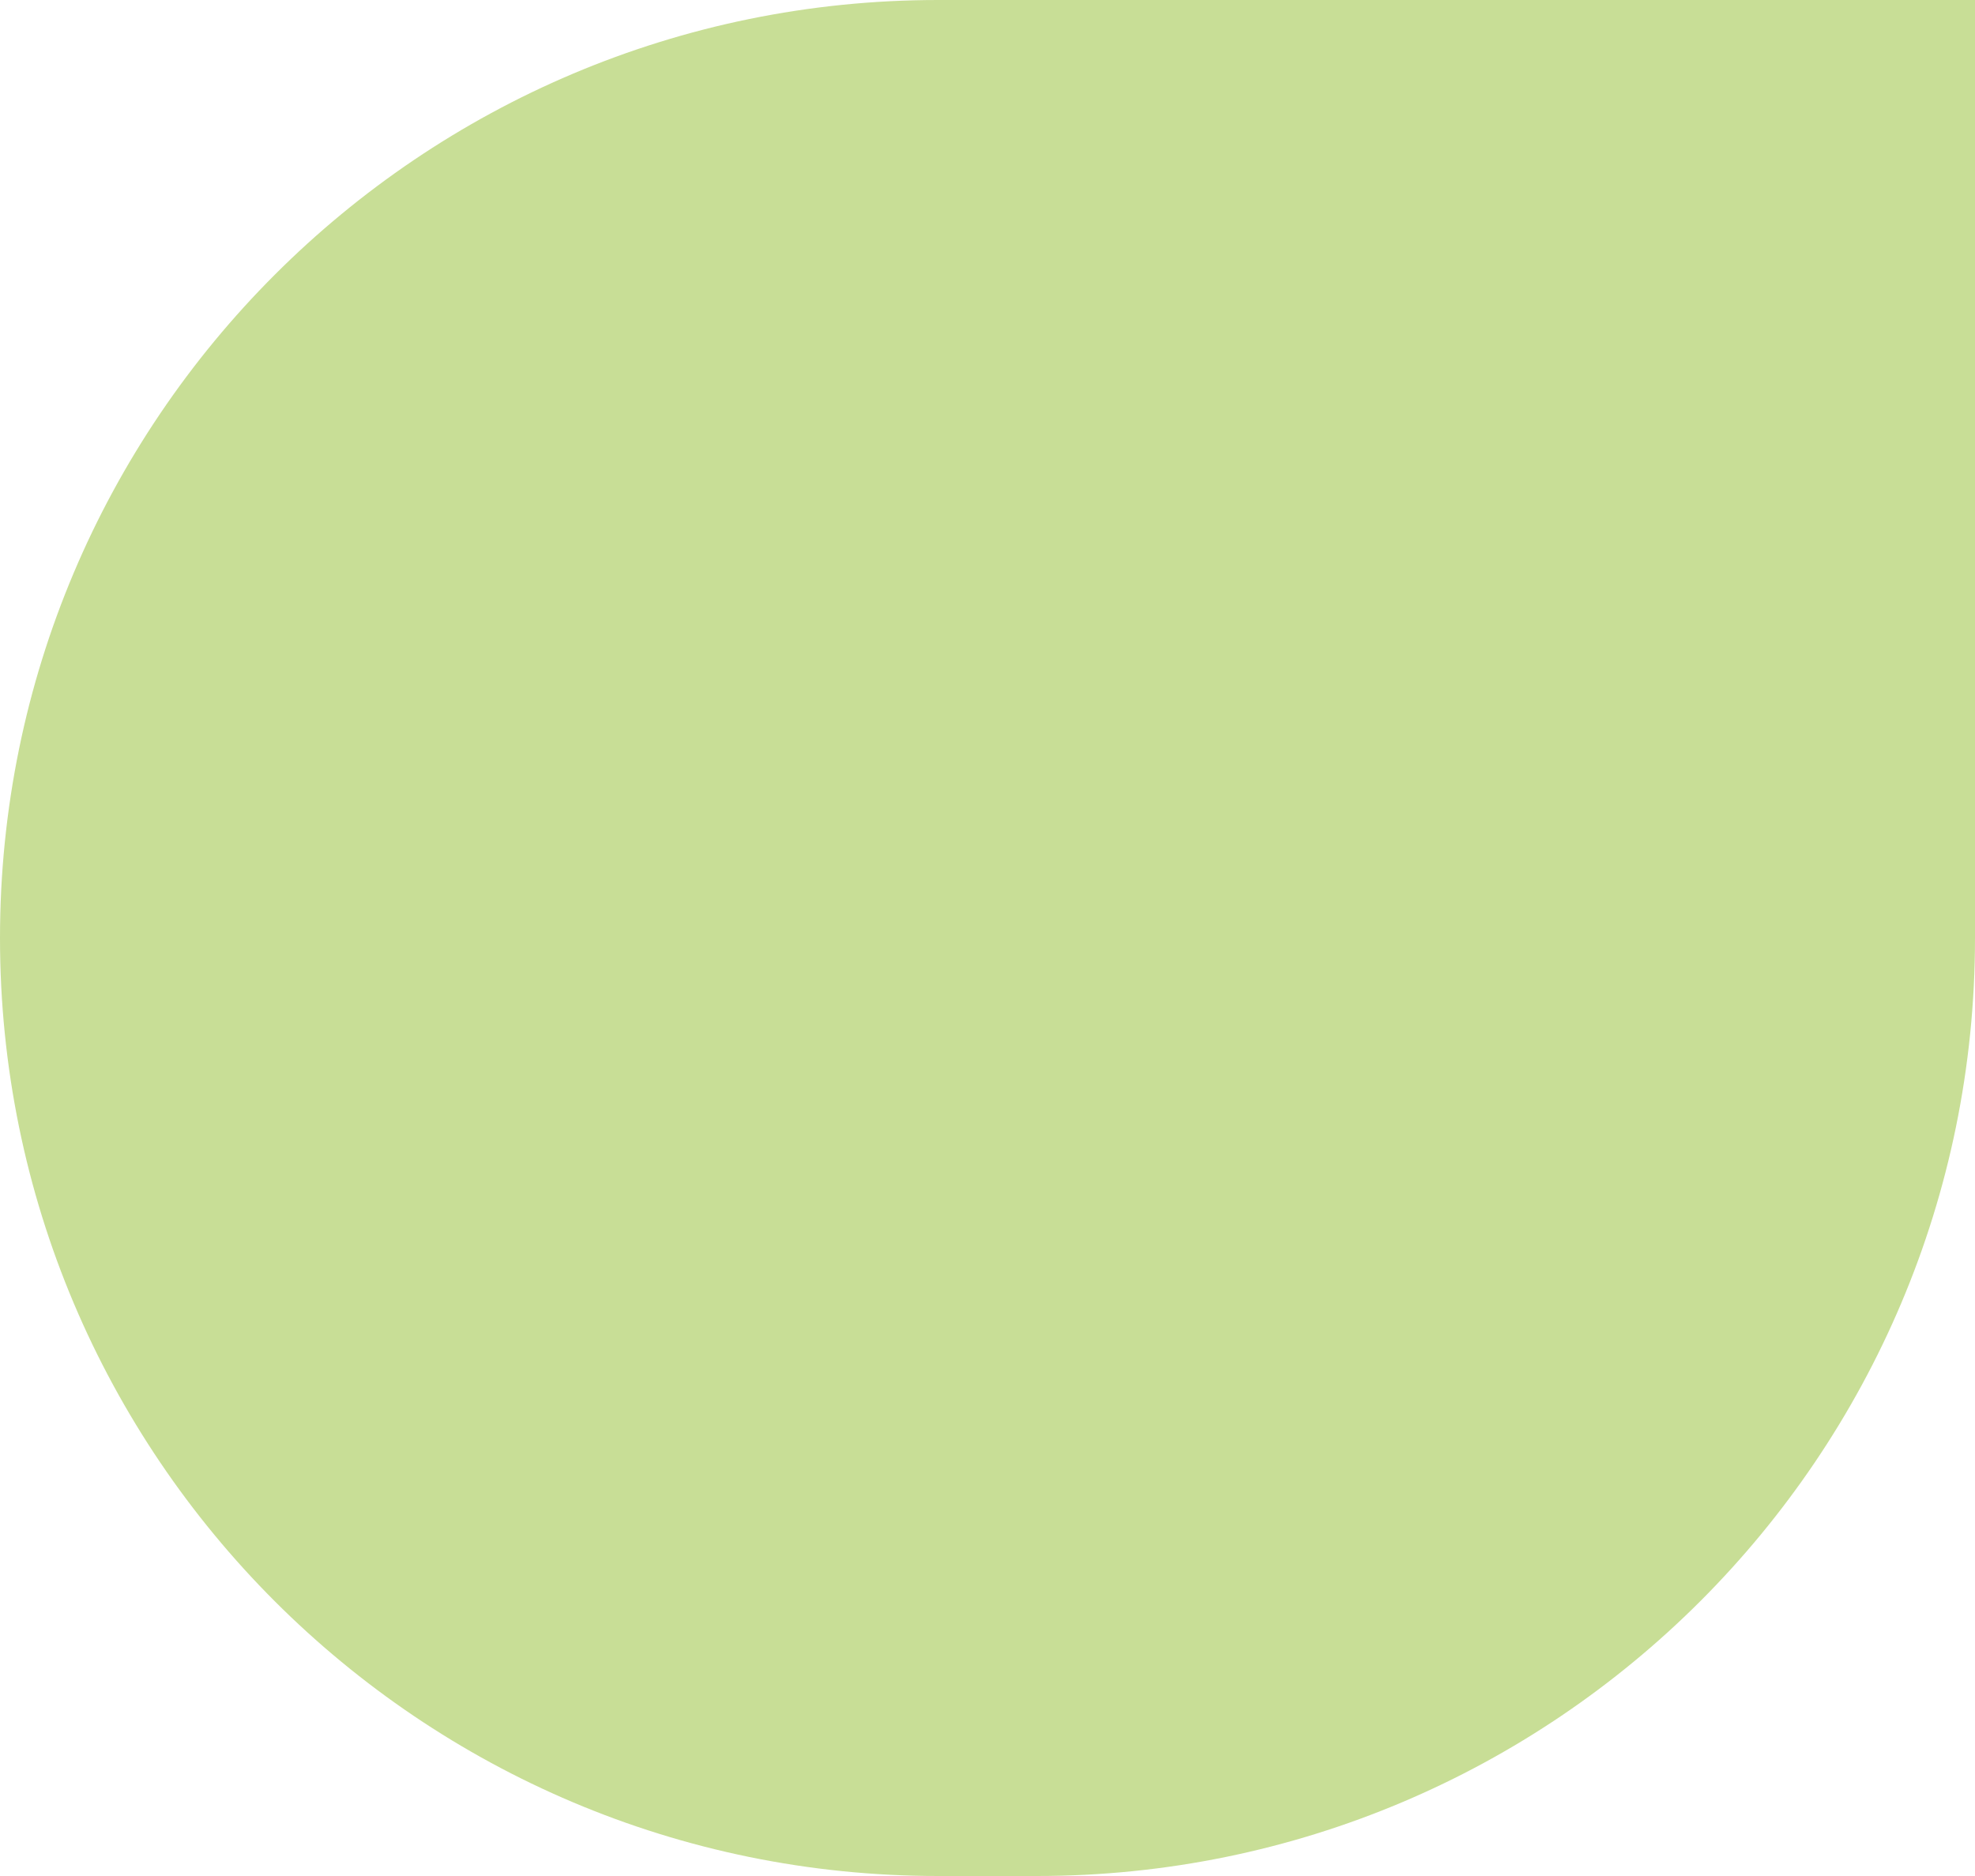 <?xml version="1.0" encoding="UTF-8"?> <svg xmlns="http://www.w3.org/2000/svg" width="660" height="627" viewBox="0 0 660 627" fill="none"><path fill-rule="evenodd" clip-rule="evenodd" d="M660 0L313.5 3.0292e-05C140.359 4.54285e-05 -4.25435e-05 140.359 -2.7407e-05 313.5C-1.22706e-05 486.641 140.359 627 313.5 627L346.5 627C519.641 627 660 486.641 660 313.5L660 0Z" fill="#C8DE96"></path></svg> 